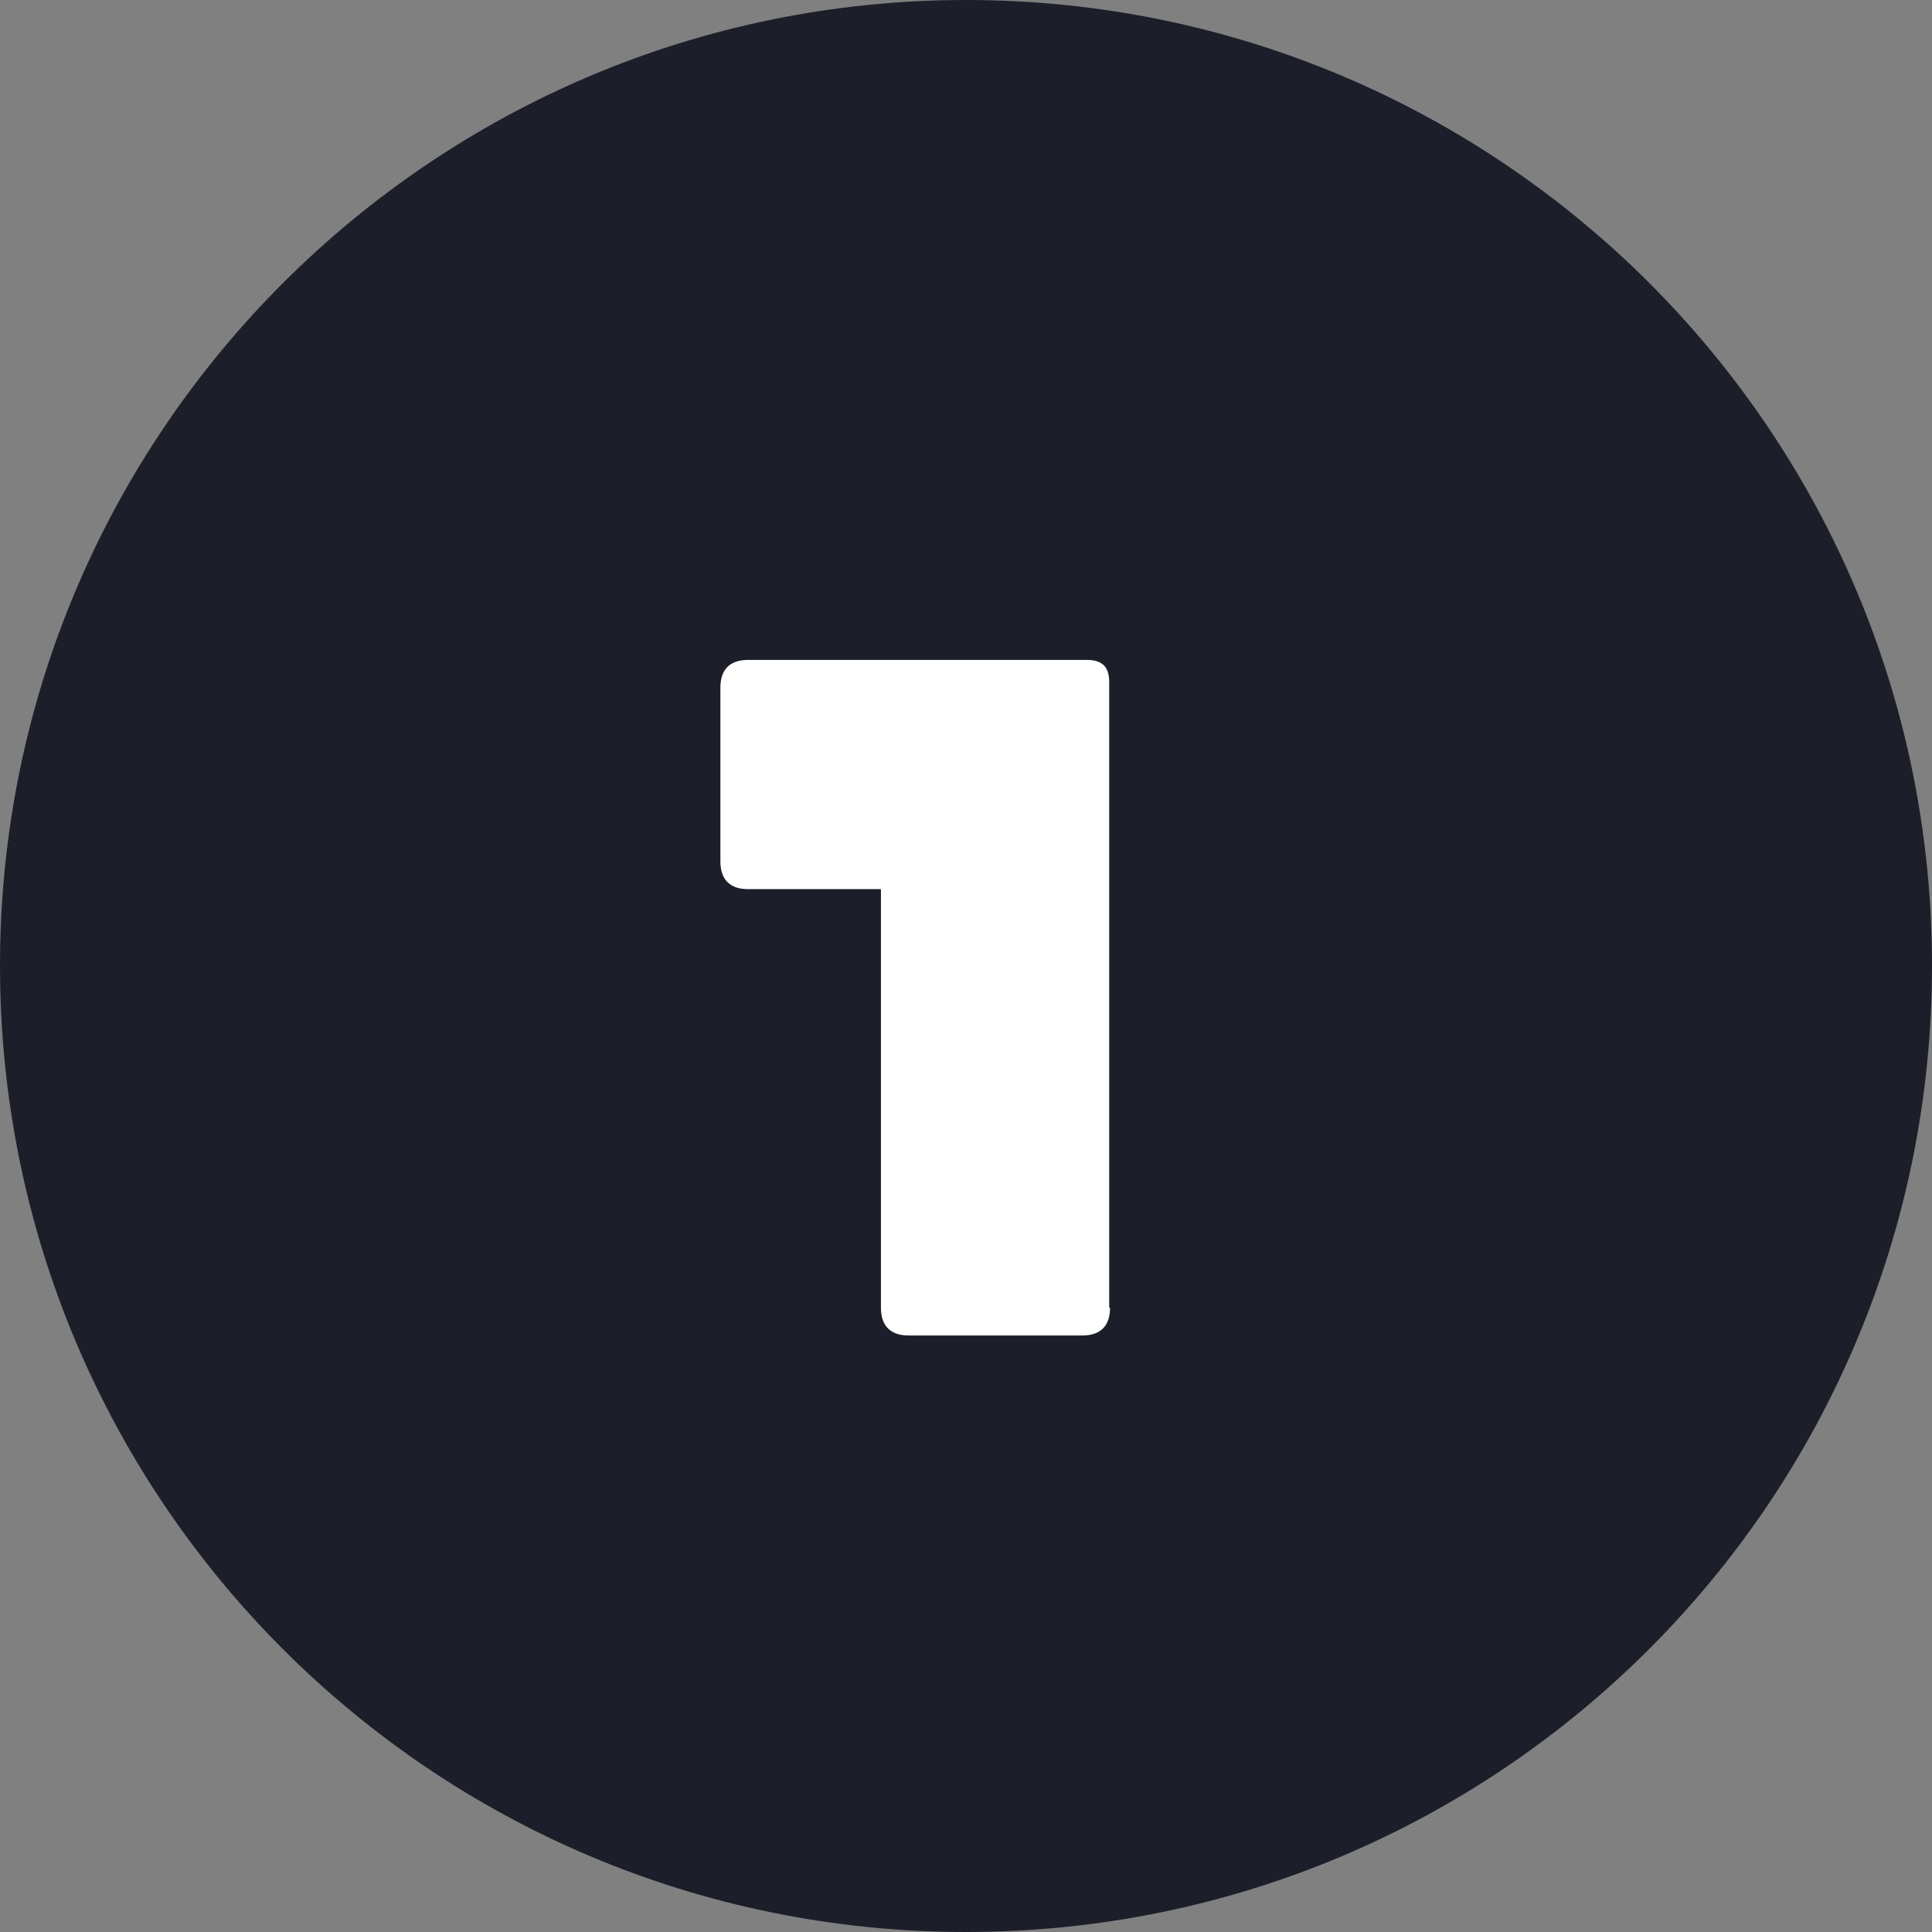 <?xml version="1.0" encoding="utf-8"?>
<svg xmlns="http://www.w3.org/2000/svg" width="32" height="32" viewBox="0 0 32 32" fill="none">
<rect x="0" y="0" width="32" height="32" fill="#808080" stroke="none"/>
<g clip-path="url(#clip0_7055_143975)">
<path d="M16 0C7.173 0 0 7.162 0 15.993C0 24.838 7.159 32 16 32C24.841 32 32 24.838 32 15.993C32 7.162 24.841 0 16 0Z" fill="#1C1F2A"/>
<path d="M18.386 21.659C18.386 21.961 18.228 22.12 17.926 22.12H15.051C14.749 22.12 14.591 21.961 14.591 21.659V14.727H12.392C12.09 14.727 11.932 14.569 11.932 14.267V11.391C11.932 11.088 12.09 10.93 12.392 10.93H17.998C18.3 10.93 18.372 11.088 18.372 11.304V21.659H18.386Z" fill="white"/>
</g>
<defs>
<clipPath id="clip0_7055_143975">
<rect width="32" height="32" fill="white"/>
</clipPath>
</defs>
</svg>